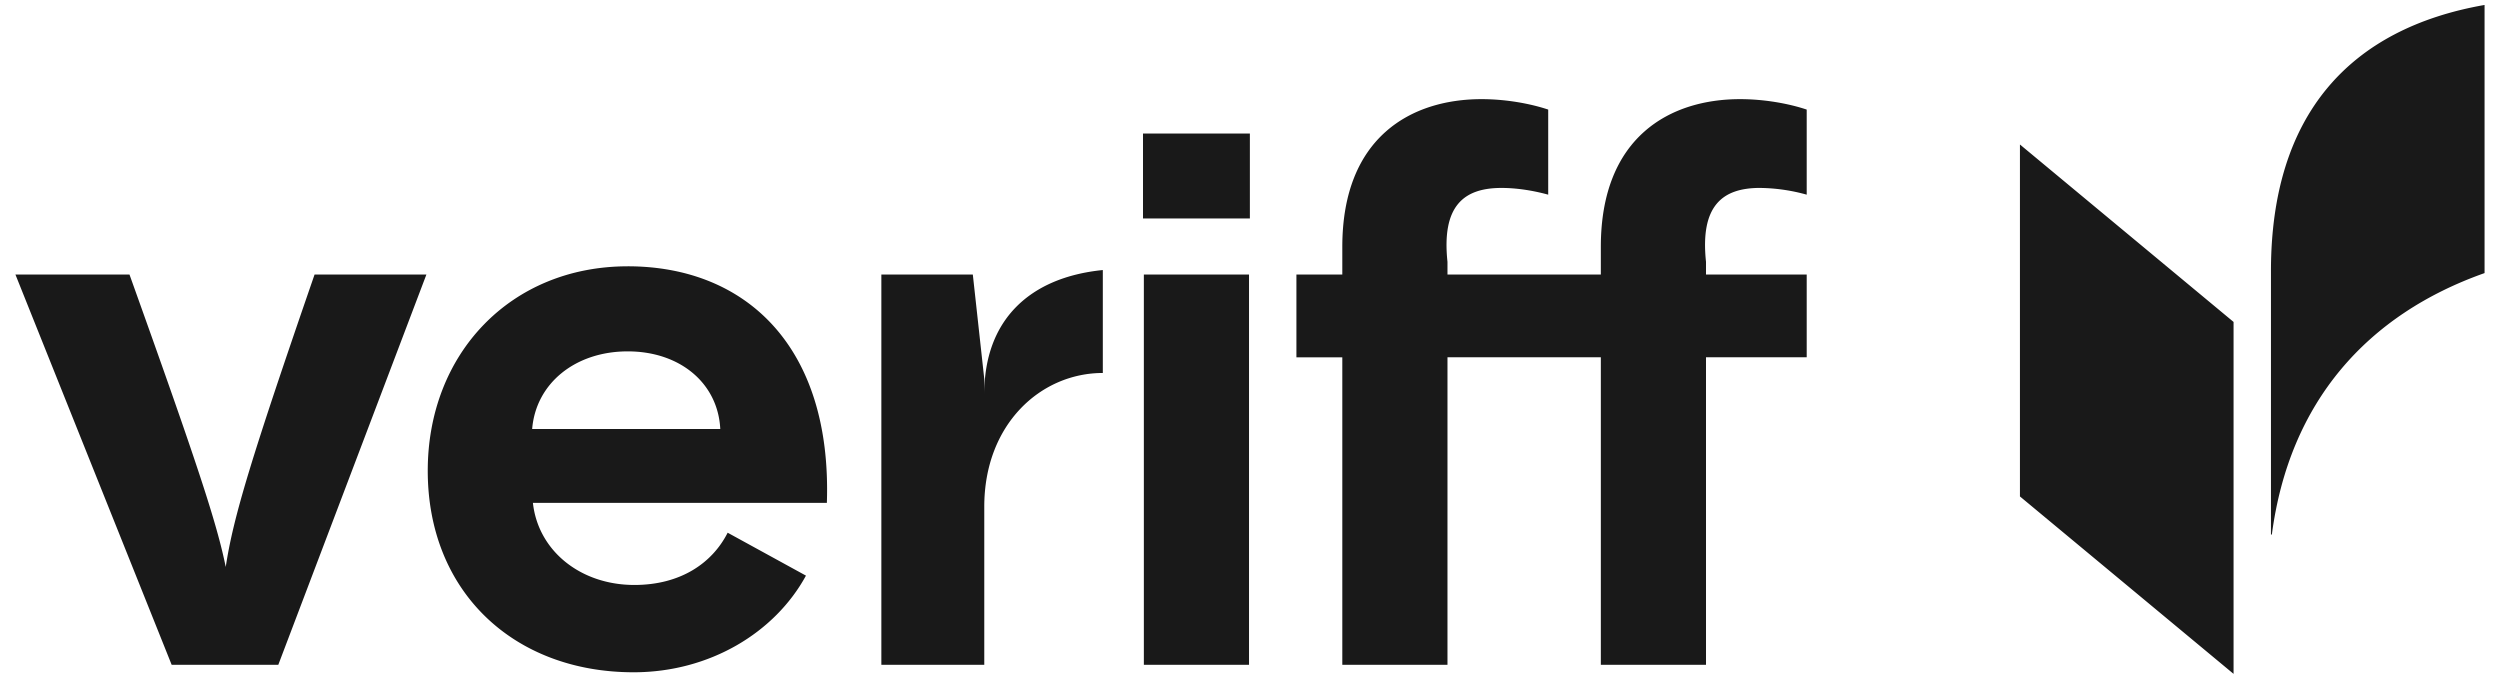 <svg xmlns="http://www.w3.org/2000/svg" width="120" height="33" fill="none"><g fill="#000" fill-opacity=".9" clip-path="url(#a)"><path d="M10.836 27.218c-.427-2.113-1.386-5.015-4.621-14.041H.74l7.5 18.734h5.118l7.11-18.735H15.1c-3.057 8.848-3.91 11.678-4.265 14.042ZM30.13 12.783c-5.616 0-9.598 4.19-9.598 9.815 0 5.802 4.124 9.671 9.882 9.671 3.658 0 6.785-1.912 8.272-4.639l-3.758-2.06c-.746 1.47-2.275 2.508-4.478 2.508-2.595 0-4.621-1.648-4.87-3.94h14.11c.25-7.523-3.91-11.356-9.561-11.356Zm-4.586 7.808c.178-2.185 2.062-3.725 4.586-3.725 2.524 0 4.336 1.54 4.443 3.725h-9.029Zm34.409-7.414h-5.048V31.91h5.048V13.176Zm24.529-4.156a8.66 8.66 0 0 1 2.24.323V5.26c-.853-.286-2.026-.501-3.2-.501-3.34 0-6.682 1.79-6.682 7.092v1.326h-7.361v-.61c-.285-2.686.782-3.546 2.595-3.546.675 0 1.457.108 2.24.323V5.26c-.854-.286-2.027-.501-3.2-.501-3.341 0-6.683 1.79-6.683 7.092v1.326h-2.203v3.974h2.203v14.76h5.048V17.15h7.361v14.76h5.048V17.15h4.834v-3.974h-4.834v-.61c-.285-2.686.781-3.546 2.594-3.546Zm-37.237 9.896v-.731l-.55-5.01h-4.39v18.735h4.94v-7.592c0-3.96 2.713-6.416 5.69-6.416v-4.941c-3.495.35-5.69 2.378-5.69 5.955ZM59.993 6.41h-5.129v4.077h5.13V6.41Zm49.013 6.603v12.646l.043-.001c.842-6.388 4.592-10.563 10.21-12.55V.238c-6.461 1.135-10.253 5.251-10.253 12.775ZM96.957 23.829l10.254 8.517V15.453L96.957 6.936v16.893Z"/></g><defs><clipPath id="a"><path fill="#fff" d="M.74.237h118.52v32.118H.74z"/></clipPath></defs></svg>